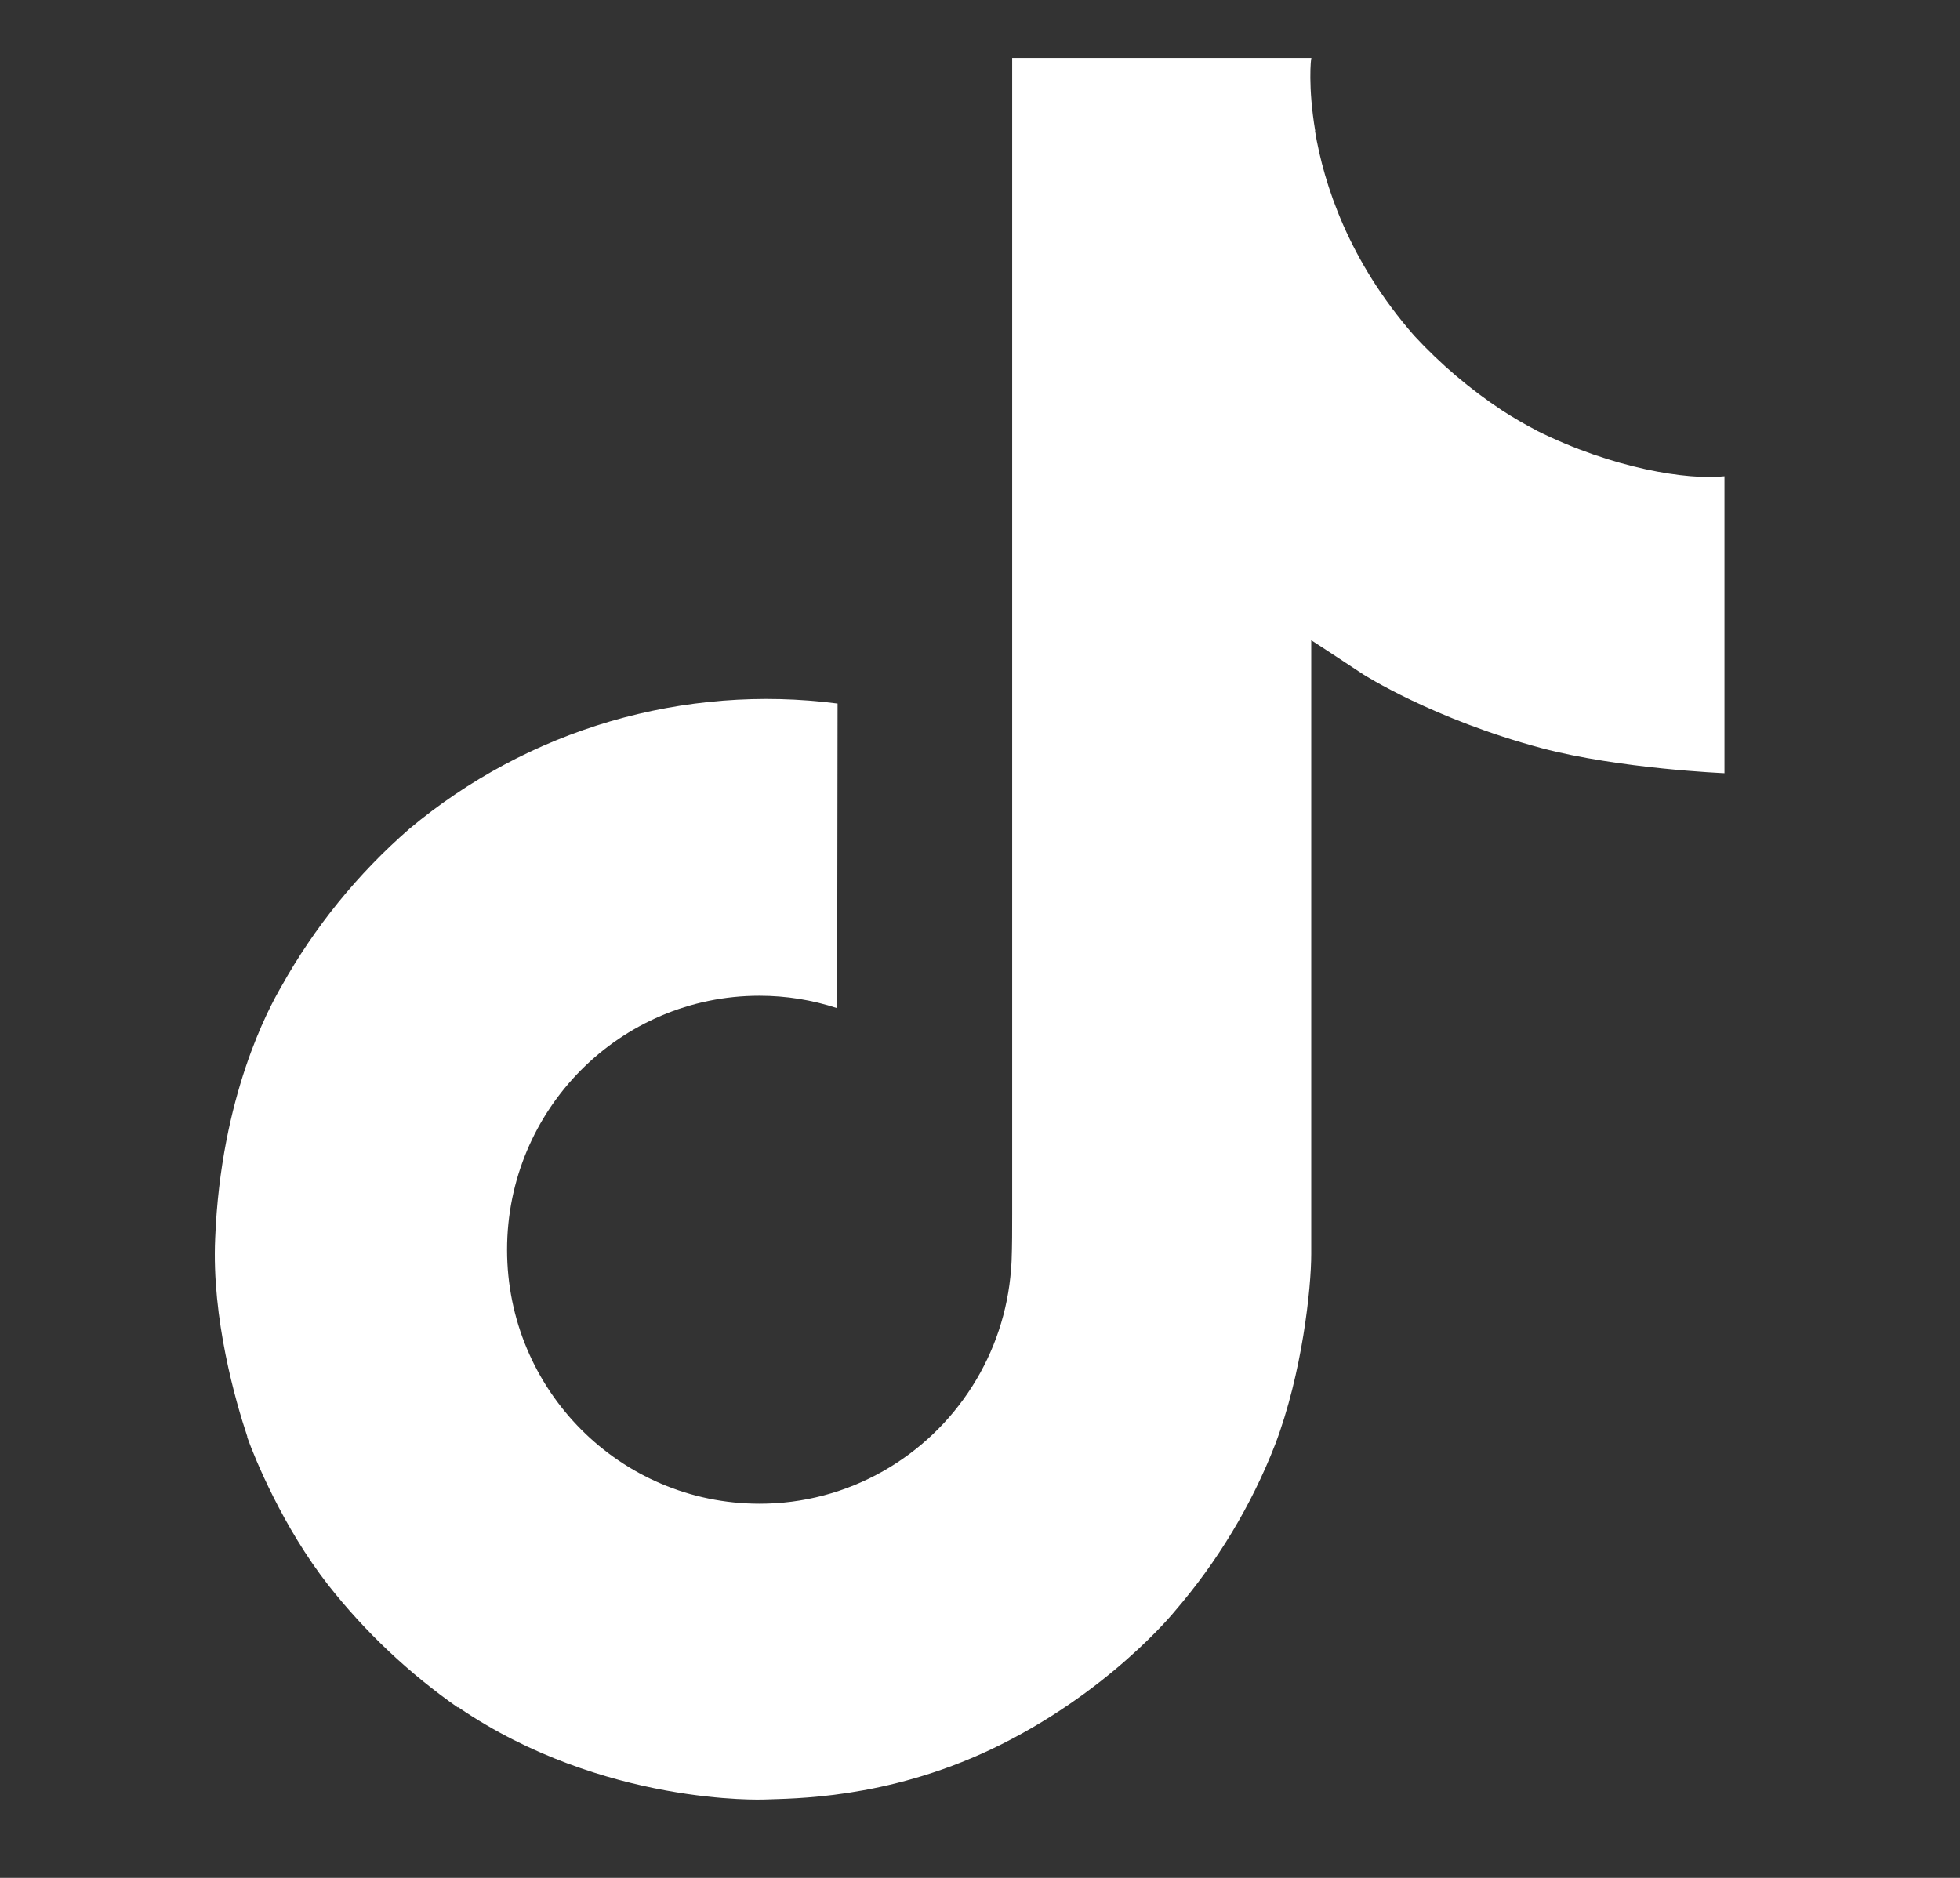 <svg width="24" height="23" viewBox="0 0 24 23" fill="none" xmlns="http://www.w3.org/2000/svg">
<rect x="0" y="0" width="24" height="23" fill="#333333" stroke="none"/>
<g clip-path="url(#clip0_221_179)">
<path d="M18.815 5.272C18.671 5.198 18.531 5.116 18.395 5.028C18 4.767 17.638 4.459 17.317 4.112C16.512 3.192 16.212 2.258 16.102 1.605H16.105C16.014 1.062 16.052 0.711 16.058 0.711H12.394V14.876C12.394 15.065 12.394 15.254 12.387 15.44C12.387 15.462 12.384 15.483 12.383 15.509C12.383 15.518 12.383 15.53 12.38 15.54V15.549C12.342 16.057 12.179 16.548 11.906 16.978C11.633 17.409 11.259 17.765 10.816 18.017C10.354 18.28 9.831 18.418 9.3 18.417C7.593 18.417 6.209 17.026 6.209 15.307C6.209 13.587 7.593 12.196 9.3 12.196C9.623 12.196 9.944 12.247 10.251 12.348L10.256 8.617C9.323 8.496 8.376 8.571 7.473 8.835C6.571 9.099 5.733 9.548 5.012 10.152C4.381 10.701 3.85 11.355 3.443 12.086C3.289 12.352 2.705 13.424 2.635 15.163C2.59 16.149 2.887 17.172 3.028 17.594V17.604C3.116 17.852 3.461 18.701 4.022 19.417C4.475 19.992 5.01 20.496 5.609 20.915V20.905L5.618 20.915C7.39 22.119 9.357 22.04 9.357 22.04C9.698 22.026 10.838 22.04 12.133 21.427C13.569 20.746 14.386 19.733 14.386 19.733C14.908 19.127 15.324 18.437 15.614 17.692C15.946 16.82 16.056 15.775 16.056 15.358V7.842C16.101 7.869 16.693 8.26 16.693 8.26C16.693 8.26 17.546 8.807 18.876 9.163C19.83 9.416 21.116 9.47 21.116 9.47V5.833C20.666 5.882 19.751 5.74 18.814 5.273L18.815 5.272Z" fill="white"/>
</g>
<defs>
<clipPath id="clip0_221_179">
<rect width="22.75" height="22.75" fill="white" transform="translate(0.5)"/>
</clipPath>
</defs>
</svg>
